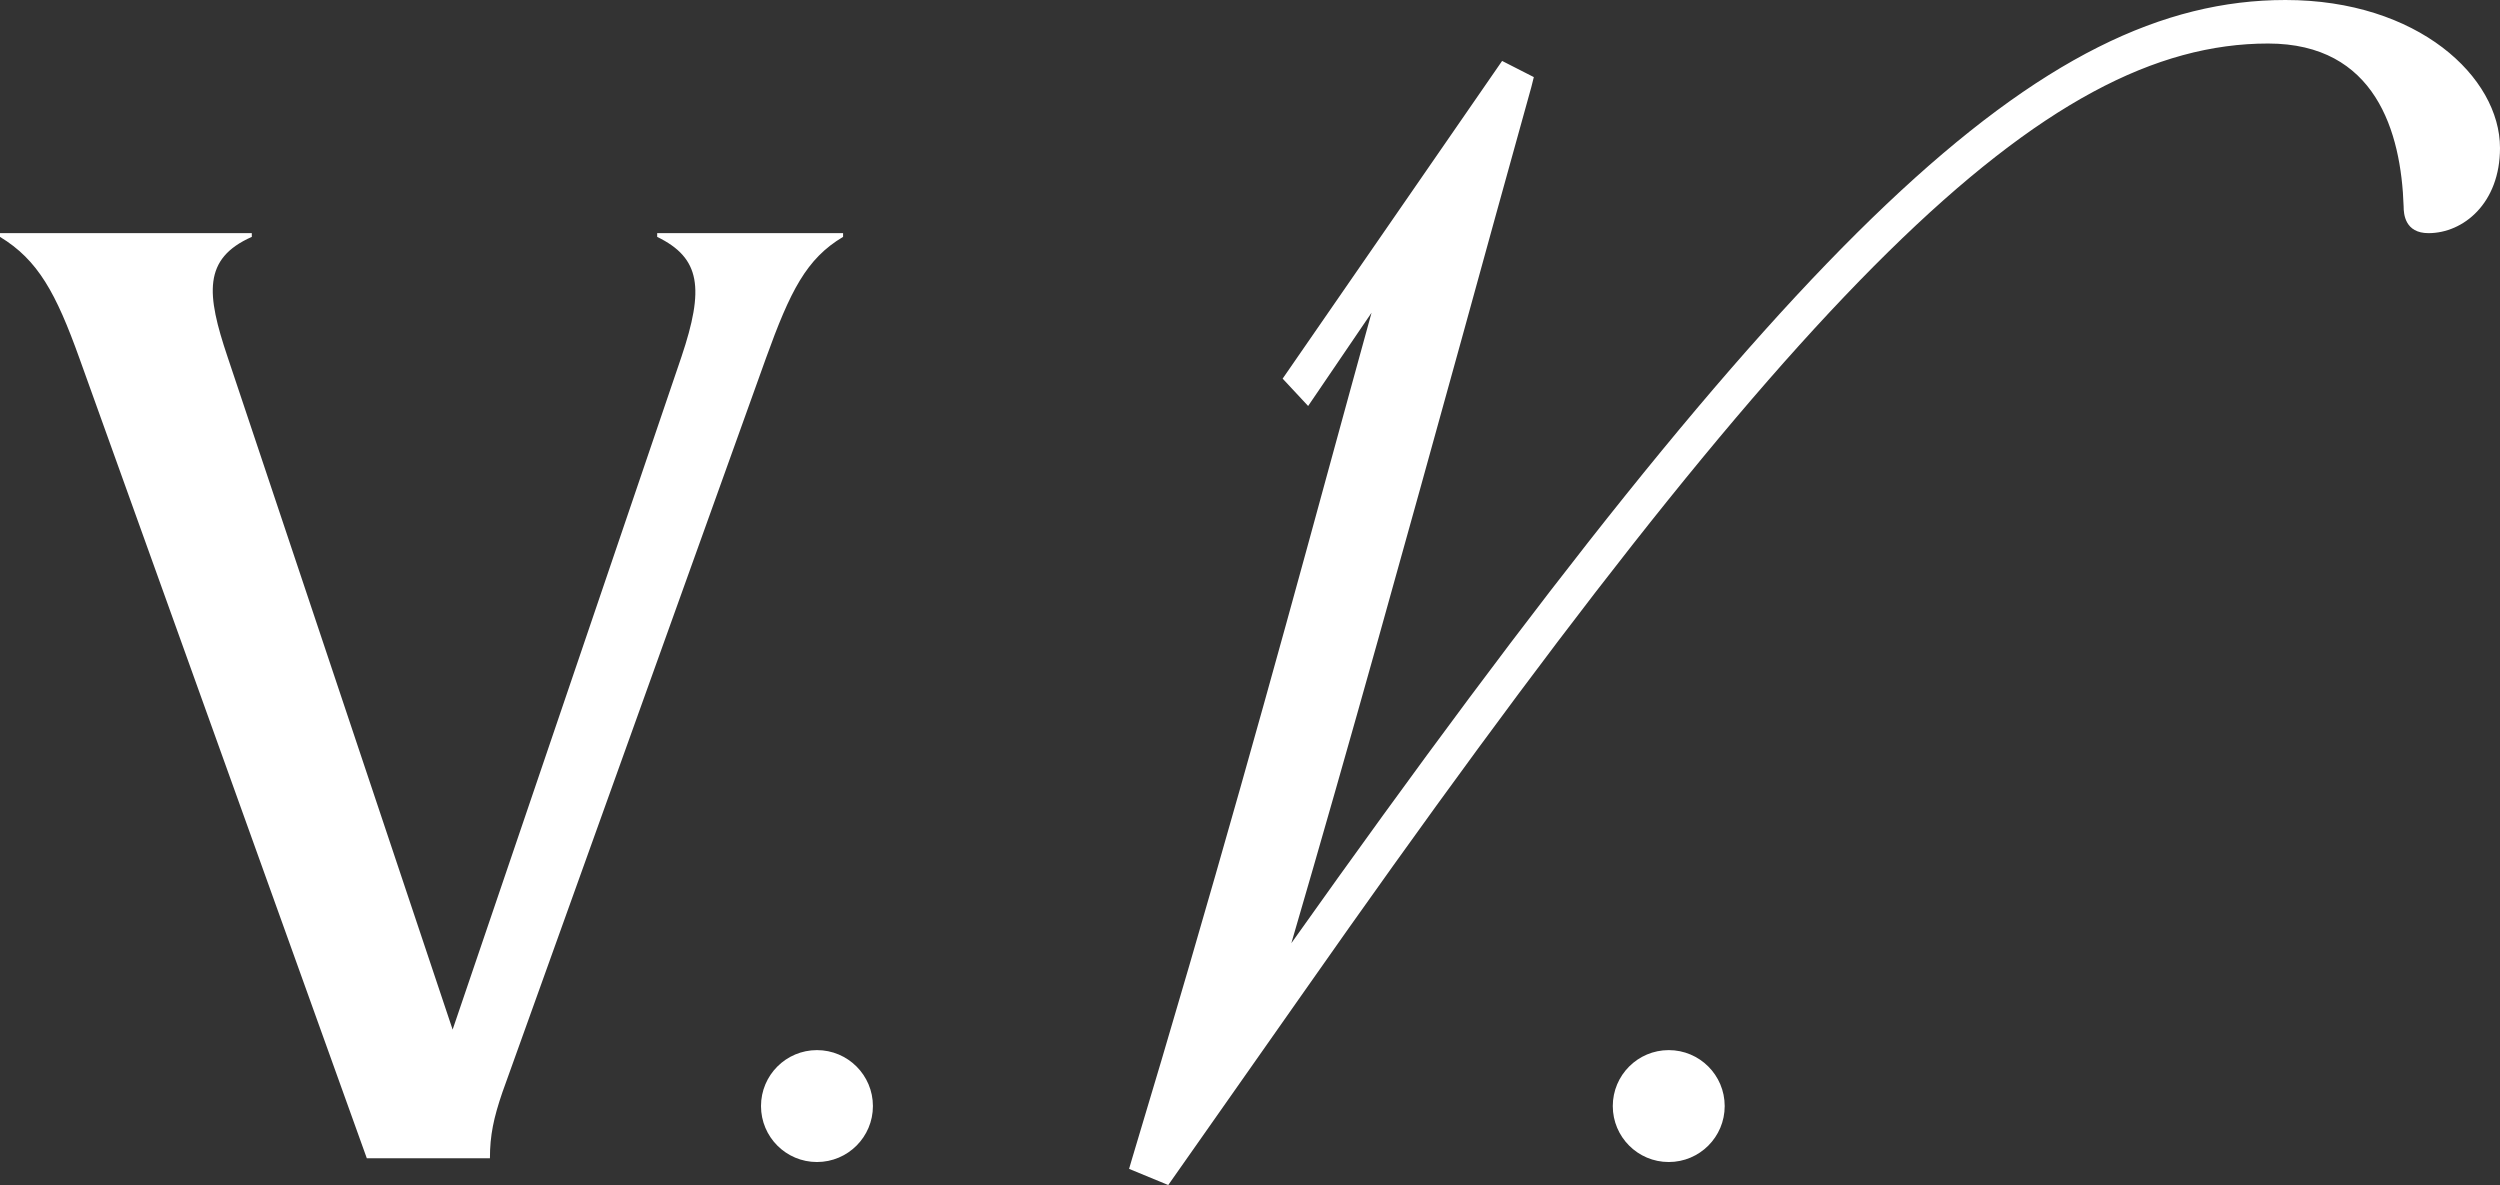 <?xml version="1.0" encoding="utf-8"?>
<!-- Generator: Adobe Illustrator 26.0.1, SVG Export Plug-In . SVG Version: 6.00 Build 0)  -->
<svg version="1.1" id="Calque_1" xmlns="http://www.w3.org/2000/svg" xmlns:xlink="http://www.w3.org/1999/xlink" x="0px" y="0px"
	 viewBox="0 0 402.1 190.6" style="enable-background:new 0 0 402.1 190.6;" xml:space="preserve">
<rect x="0" y="0" width="402.1" height="190.6" fill="#333333" stroke="none"/>
<style type="text/css">
	.st0{fill:#FFFFFF;}
</style>
<g>
	<g>
		<path class="st0" d="M0,38.1v-0.6h40.5v0.6c-7.9,3.5-7.3,9.2-3.9,19.3l36.2,108.2l36.8-108.2c3.7-11,3.1-15.9-3.9-19.3v-0.6h29.9
			v0.6c-5.9,3.5-8.5,8.7-12.4,19.5L80.8,175.7c-1.4,4.1-2,6.9-2,10.6H59L12.8,57.7C9,47.1,6.1,41.8,0,38.1z"/>
	</g>
	<g>
		<path class="st0" d="M225.5,40.5l-0.4-0.3l-14.9,21.8l-1.3-1.4l33.4-48.4l2.1,1.1C230.7,63,217.6,111.7,203,160.8l0.5,0.4
			C287.2,42.2,327.7,2,367.6,2c19.7,0,32.5,11.1,32.5,21.8c0,7.5-4.7,11.7-9.5,11.7c-1.6,0-1.9-0.6-2-2.4C388.1,16.9,381,5,364.8,5
			c-38.4,0-79.4,43.2-156.9,153.6l-20.7,29.5l-3.1-1.3C203.3,123.3,216.4,72.3,225.5,40.5z"/>
		<path class="st0" d="M187.9,190.6l-6.3-2.6l0.5-1.7c12.9-42.8,23.1-79.7,31.2-109.4c2.7-9.8,5.1-18.7,7.3-26.6l-10.2,15l-4.1-4.4
			l35.3-51.1l5.1,2.6l-0.4,1.6c-3.8,13.6-7.5,27.1-11.2,40.5c-8.8,31.8-17.9,64.7-27.4,97.2C289,37.1,328.3,0,367.6,0
			c21.3,0,34.5,12.4,34.5,23.8c0,8.9-5.9,13.7-11.5,13.7c-3.8,0-4-3.1-4-4.3c-0.4-12-4.5-26.2-21.8-26.2
			c-36,0-75.2,38.5-155.2,152.7L187.9,190.6z M226.6,38.8l1.3,0.9l-0.4,1.4c-3,10.3-6.3,22.6-10.2,36.8c-8,29.2-18,65.5-30.7,107.6
			l15.9-22.7l-1.8-1.4l0.4-1.3c10.6-35.6,20.6-71.8,30.3-106.8c3.3-12,6.6-24,10-36L226.6,38.8z M373.6,4.4
			c10.5,3.4,16.5,13.5,17,28.7c0,0.2,0,0.3,0,0.4c3.7,0,7.5-3.3,7.5-9.7C398.1,15.3,388.5,6.3,373.6,4.4z"/>
	</g>
	<g>
		<circle class="st0" cx="131.4" cy="177.9" r="9"/>
	</g>
	<g>
		<circle class="st0" cx="268.4" cy="177.9" r="9"/>
	</g>
</g>
</svg>
